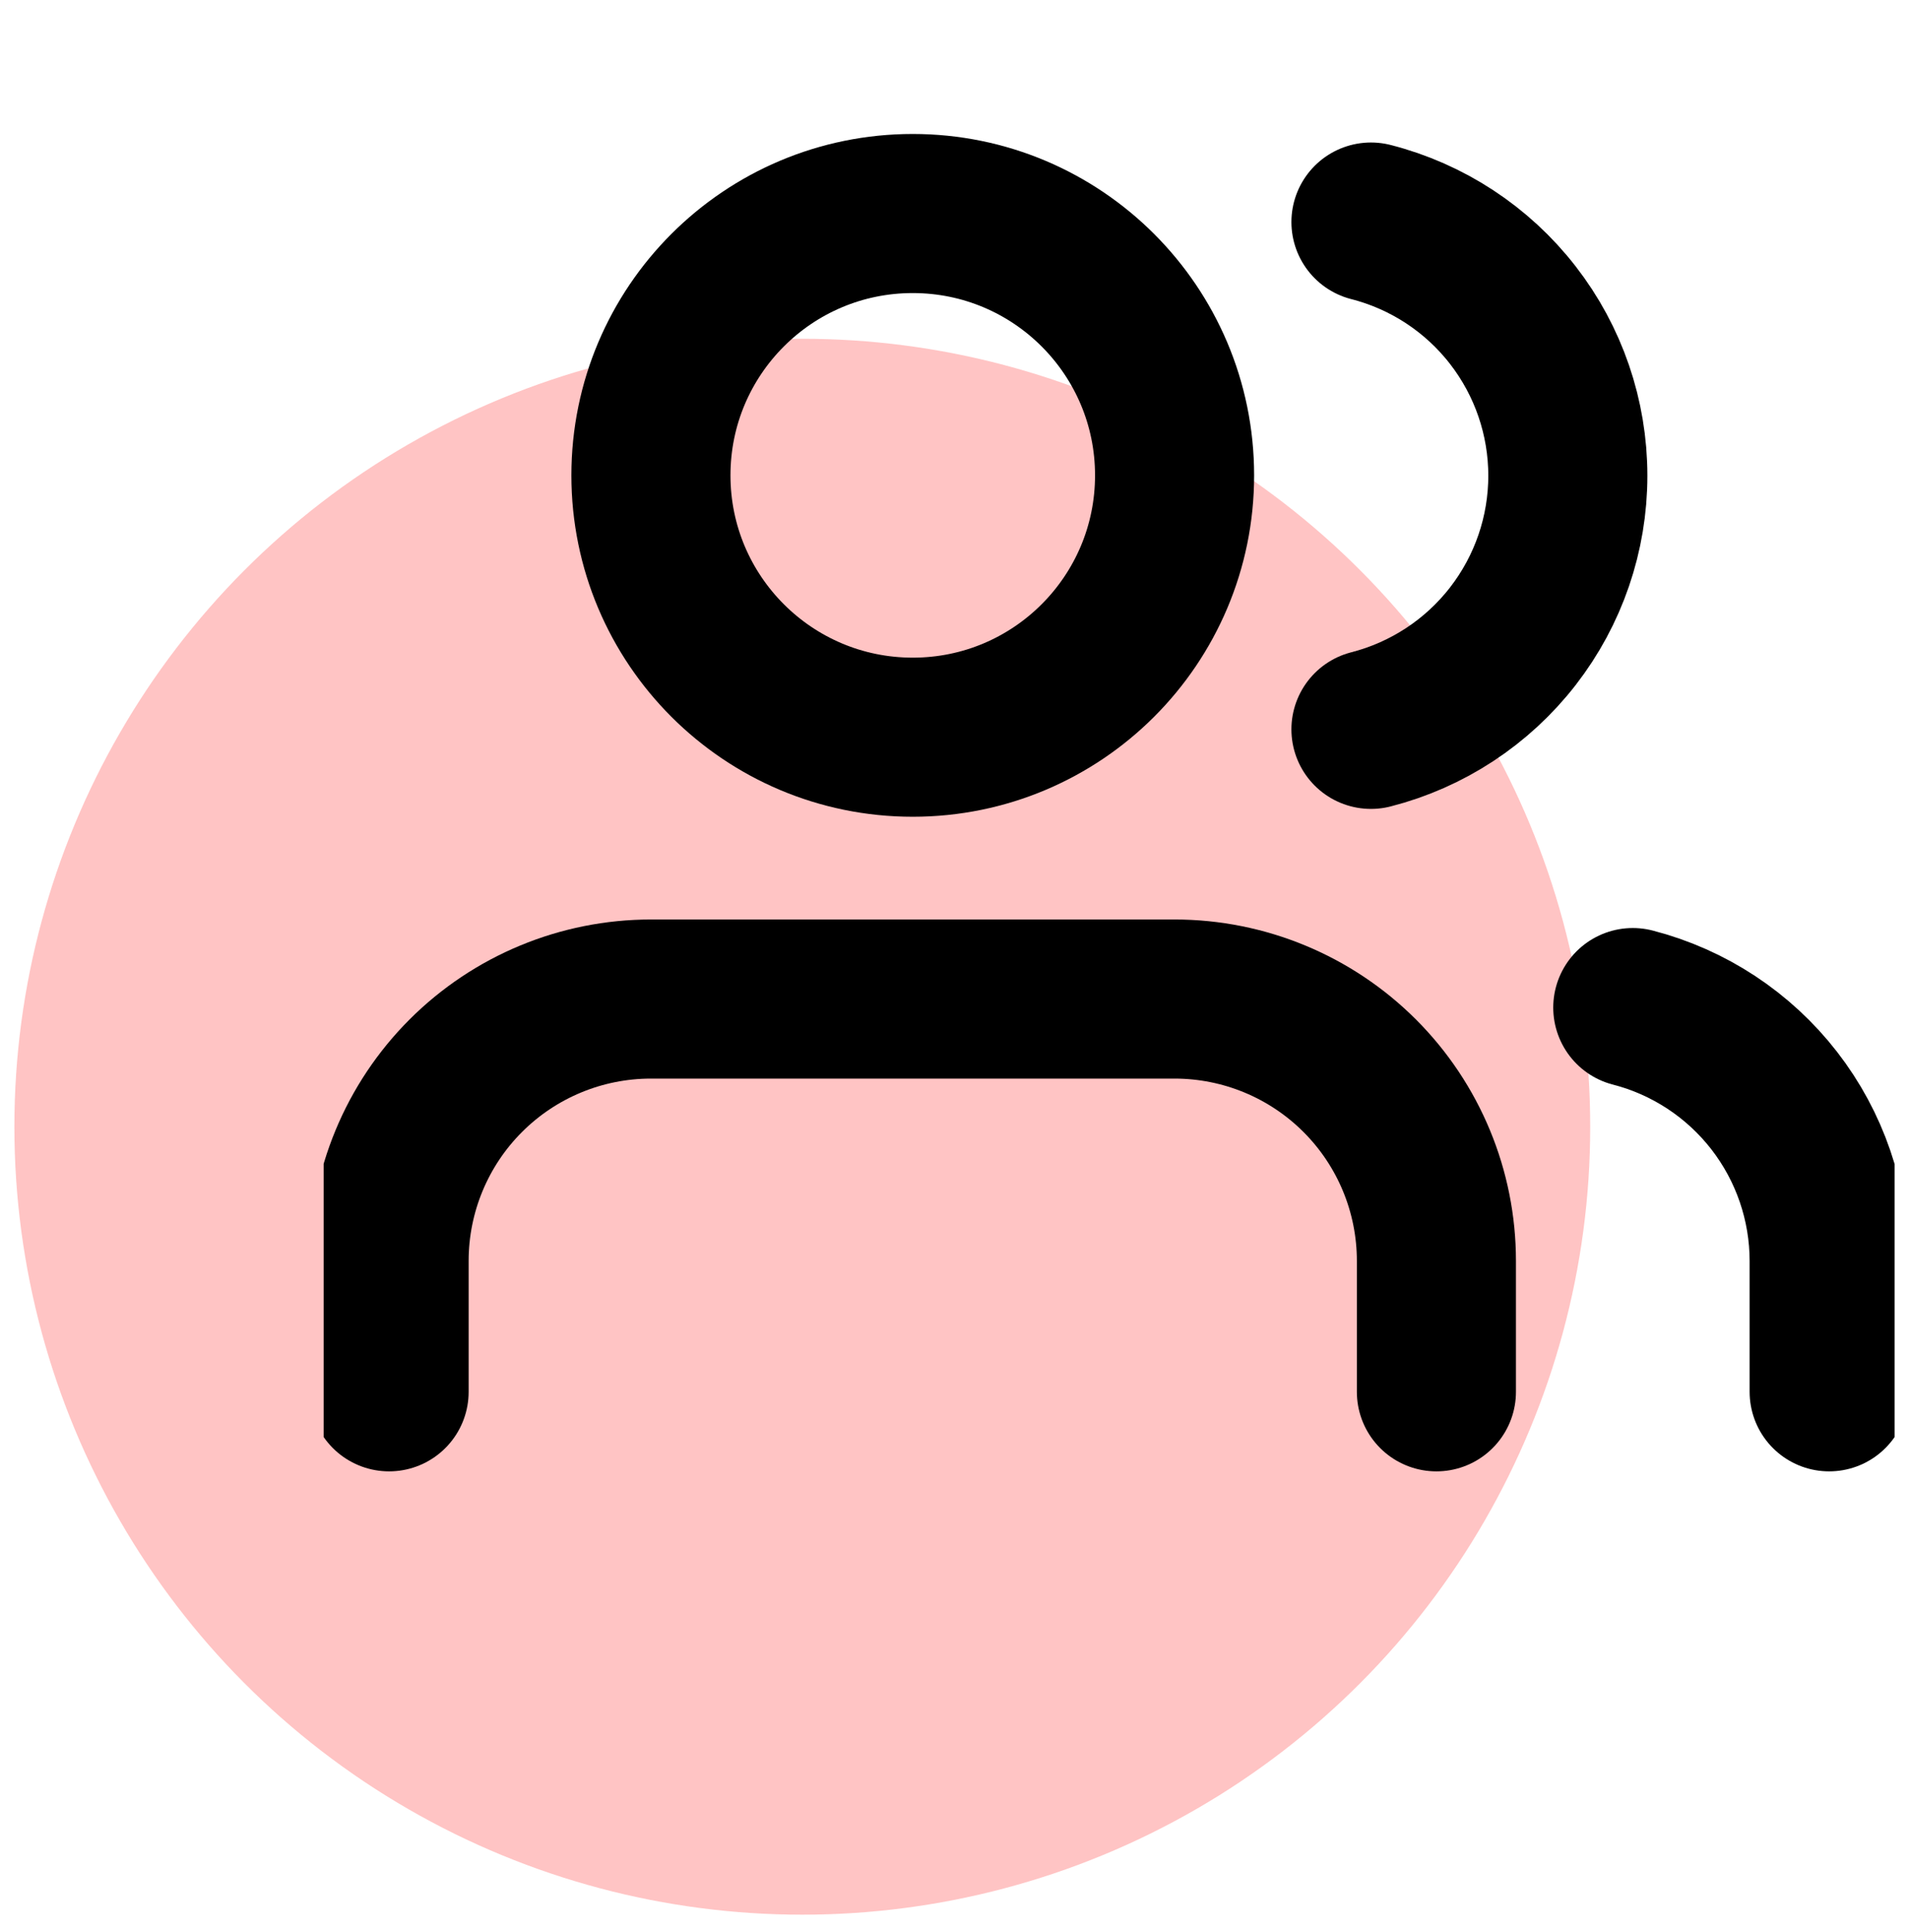 <svg width="84" height="85" viewBox="0 0 84 85" fill="none" xmlns="http://www.w3.org/2000/svg">
<circle cx="35.303" cy="49.576" r="34.67" fill="#FFB5B5" fill-opacity="0.8"/>
<g clip-path="url(#clip0_81_175)">
<path d="M63.205 61.24V55.479C63.205 52.424 61.991 49.493 59.831 47.333C57.67 45.172 54.74 43.958 51.684 43.958H28.642C25.586 43.958 22.656 45.172 20.495 47.333C18.335 49.493 17.121 52.424 17.121 55.479V61.24" stroke="black" stroke-width="7" stroke-linecap="round" stroke-linejoin="round"/>
<path d="M40.163 32.437C46.526 32.437 51.684 27.279 51.684 20.916C51.684 14.553 46.526 9.395 40.163 9.395C33.8 9.395 28.642 14.553 28.642 20.916C28.642 27.279 33.8 32.437 40.163 32.437Z" stroke="black" stroke-width="7" stroke-linecap="round" stroke-linejoin="round"/>
<path d="M80.487 61.24V55.479C80.485 52.927 79.635 50.447 78.071 48.429C76.507 46.412 74.318 44.971 71.846 44.333" stroke="black" stroke-width="7" stroke-linecap="round" stroke-linejoin="round"/>
<path d="M60.325 9.77C62.803 10.404 65 11.845 66.568 13.866C68.137 15.887 68.988 18.372 68.988 20.931C68.988 23.489 68.137 25.974 66.568 27.995C65 30.016 62.803 31.457 60.325 32.092" stroke="black" stroke-width="7" stroke-linecap="round" stroke-linejoin="round"/>
</g>
<defs>
<clipPath id="clip0_81_175">
<rect width="69.127" height="69.127" fill="white" transform="translate(14.241 0.754)"/>
</clipPath>
</defs>
</svg>
